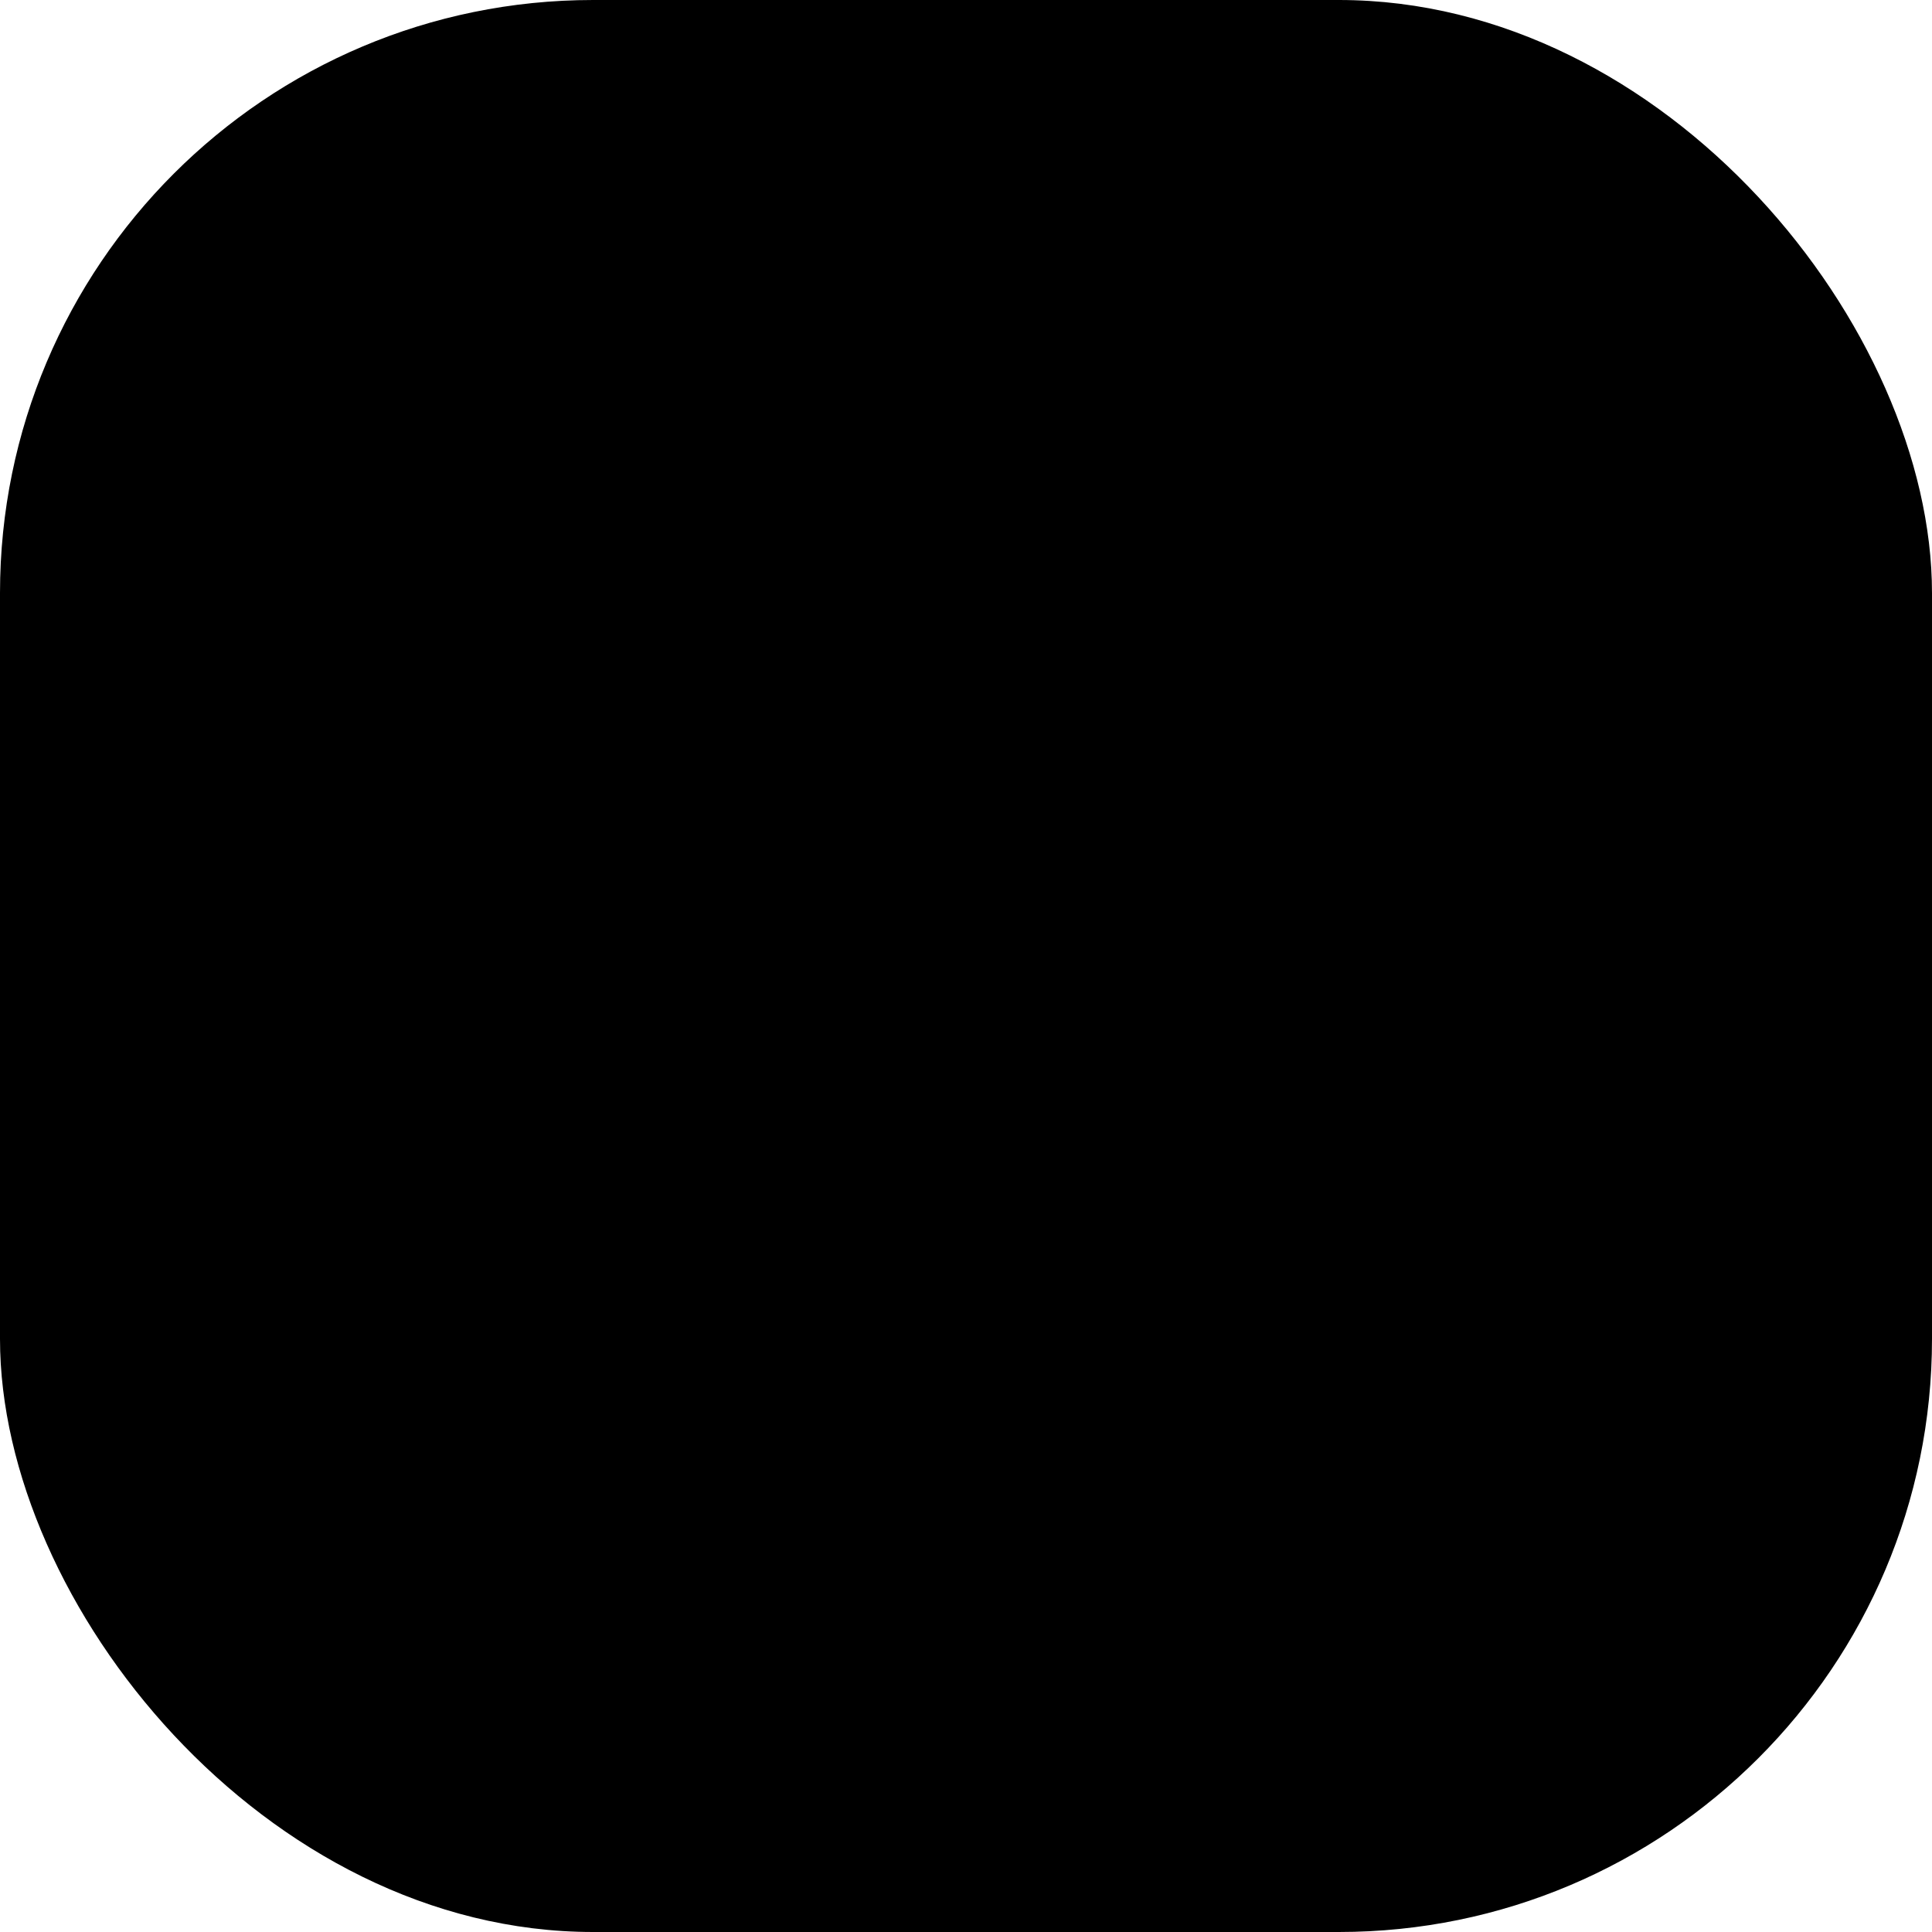 <?xml version="1.0" encoding="UTF-8"?> <svg xmlns="http://www.w3.org/2000/svg" width="671" height="671" viewBox="0 0 671 671" fill="none"><rect width="671" height="671" rx="206" fill="#A61919" style="fill:#A61919;fill:color(display-p3 0.651 0.098 0.098);fill-opacity:1;"></rect><path d="M569.406 337.246H587.647L595.737 418.459L603.985 337.246H620.958L606.047 455.259H584.316L569.406 337.246Z" fill="#D6D1A8" style="fill:#D6D1A8;fill:color(display-p3 0.84 0.821 0.657);fill-opacity:1;"></path><path d="M566.132 428.929C566.132 433.053 565.762 436.807 565.022 440.191C564.282 443.575 563.013 446.536 561.215 449.074C559.418 451.506 557.038 453.409 554.077 454.784C551.222 456.053 547.627 456.687 543.291 456.687H540.278C535.942 456.687 532.294 456.053 529.333 454.784C526.478 453.409 524.098 451.506 522.195 449.074C520.397 446.536 519.075 443.575 518.229 440.191C517.489 436.807 517.119 433.053 517.119 428.929V363.261C517.119 359.137 517.489 355.435 518.229 352.157C519.075 348.773 520.397 345.918 522.195 343.592C524.098 341.16 526.478 339.309 529.333 338.04C532.294 336.771 535.889 336.137 540.119 336.137H543.133C547.468 336.137 551.117 336.771 554.077 338.04C557.038 339.309 559.418 341.16 561.215 343.592C563.013 345.918 564.282 348.773 565.022 352.157C565.762 355.435 566.132 359.084 566.132 363.102V428.929ZM547.891 362.309C547.891 356.281 545.829 353.268 541.705 353.268C539.379 353.268 537.74 354.008 536.788 355.488C535.836 356.969 535.36 359.242 535.36 362.309V430.198C535.36 432.736 535.783 434.904 536.629 436.701C537.581 438.393 539.326 439.239 541.864 439.239C544.296 439.239 545.882 438.393 546.622 436.701C547.468 434.904 547.891 432.736 547.891 430.198V362.309Z" fill="#D6D1A8" style="fill:#D6D1A8;fill:color(display-p3 0.84 0.821 0.657);fill-opacity:1;"></path><path d="M481.305 455.259H463.381V337.246H481.305V384.515L495.422 337.246H512.87L496.215 392.128L514.615 455.259H496.215L481.305 404.025V455.259Z" fill="#D6D1A8" style="fill:#D6D1A8;fill:color(display-p3 0.84 0.821 0.657);fill-opacity:1;"></path><path d="M457.21 337.246V354.377H434.369V385.308H452.293V403.232H434.369V437.335H458.162V455.259H416.445V337.246H457.21Z" fill="#D6D1A8" style="fill:#D6D1A8;fill:color(display-p3 0.84 0.821 0.657);fill-opacity:1;"></path><path d="M361.764 337.246H389.998C393.699 337.246 396.766 337.722 399.198 338.674C401.63 339.625 403.533 340.947 404.908 342.639C406.389 344.225 407.393 346.235 407.922 348.667C408.556 350.993 408.874 353.584 408.874 356.439V374.522C408.874 379.492 407.975 383.246 406.177 385.784C404.379 388.321 402.317 390.013 399.991 390.859C401.154 391.282 402.317 391.864 403.481 392.604C404.749 393.344 405.86 394.402 406.812 395.777C407.869 397.046 408.715 398.685 409.349 400.694C409.984 402.703 410.301 405.188 410.301 408.149V433.687C410.301 439.926 408.821 445.107 405.86 449.231C402.899 453.25 398.035 455.259 391.267 455.259H361.764V337.246ZM379.688 401.487V438.604H385.081C387.936 438.604 389.786 437.969 390.632 436.7C391.584 435.326 392.06 433.317 392.06 430.673V409.101C392.06 406.668 391.584 404.818 390.632 403.549C389.786 402.174 387.936 401.487 385.081 401.487H379.688ZM379.688 353.267V383.88H385.081C387.513 383.88 389.152 383.14 389.998 381.659C390.844 380.073 391.267 378.064 391.267 375.632V360.722C391.267 358.29 390.844 356.439 389.998 355.17C389.152 353.901 387.513 353.267 385.081 353.267H379.688Z" fill="#D6D1A8" style="fill:#D6D1A8;fill:color(display-p3 0.84 0.821 0.657);fill-opacity:1;"></path><path d="M322.8 337.246L338.186 400.535V337.246H354.524V455.259H339.931L322.8 387.37V455.259H306.621V337.246H322.8Z" fill="#D6D1A8" style="fill:#D6D1A8;fill:color(display-p3 0.84 0.821 0.657);fill-opacity:1;"></path><path d="M283.414 433.052H270.249L268.028 455.259H252.008L266.442 337.246H287.697L303.083 455.259H285.794L283.414 433.052ZM272.152 415.445H281.511L276.752 371.825L272.152 415.445Z" fill="#D6D1A8" style="fill:#D6D1A8;fill:color(display-p3 0.84 0.821 0.657);fill-opacity:1;"></path><path d="M250.688 337.246V354.377H235.619V455.259H217.854V354.377H202.785V337.246H250.688Z" fill="#D6D1A8" style="fill:#D6D1A8;fill:color(display-p3 0.84 0.821 0.657);fill-opacity:1;"></path><path d="M177.854 337.246V437.018H199.743V455.259H159.93V337.246H177.854Z" fill="#D6D1A8" style="fill:#D6D1A8;fill:color(display-p3 0.84 0.821 0.657);fill-opacity:1;"></path><path d="M104.932 337.246H123.173V430.673C123.173 433.211 123.596 435.273 124.442 436.859C125.394 438.339 126.874 439.08 128.883 439.08C130.998 439.08 132.479 438.339 133.324 436.859C134.276 435.379 134.752 433.317 134.752 430.673V337.246H152.993V429.563C152.993 437.916 151.196 444.526 147.6 449.39C144.111 454.254 138.4 456.686 130.469 456.686H127.297C119.366 456.686 113.656 454.307 110.166 449.549C106.676 444.79 104.932 438.128 104.932 429.563V337.246Z" fill="#D6D1A8" style="fill:#D6D1A8;fill:color(display-p3 0.84 0.821 0.657);fill-opacity:1;"></path><path d="M77.331 336.137C84.733 336.137 89.968 337.829 93.034 341.213C96.207 344.491 97.793 349.619 97.793 356.599V375.95H80.503V358.978C80.503 356.969 80.186 355.33 79.552 354.061C78.917 352.686 77.542 351.999 75.427 351.999C73.312 351.999 71.885 352.686 71.145 354.061C70.51 355.435 70.193 357.497 70.193 360.247V362.468C70.193 364.159 70.299 365.693 70.51 367.067C70.722 368.442 71.092 369.817 71.621 371.192C72.149 372.461 72.889 373.888 73.841 375.474C74.793 376.955 76.009 378.647 77.489 380.55L88.91 395.302C90.919 397.945 92.611 400.378 93.986 402.598C95.361 404.713 96.418 406.881 97.158 409.102C98.004 411.322 98.586 413.754 98.903 416.398C99.326 418.936 99.537 421.844 99.537 425.122V428.929C99.537 437.6 97.634 444.368 93.827 449.232C90.126 454.097 84.31 456.529 76.379 456.529H72.889C65.699 456.529 60.253 454.625 56.552 450.818C52.851 447.012 51 441.46 51 434.163V410.529H68.765V431.15C68.765 436.648 70.722 439.398 74.634 439.398C76.749 439.398 78.23 438.658 79.076 437.177C80.027 435.591 80.503 432.947 80.503 429.246V426.55C80.503 424.435 80.397 422.637 80.186 421.157C80.08 419.57 79.763 418.09 79.234 416.715C78.811 415.235 78.071 413.754 77.014 412.274C76.062 410.688 74.793 408.837 73.207 406.722L61.786 392.129C59.883 389.697 58.297 387.371 57.028 385.15C55.759 382.824 54.754 380.55 54.014 378.329C53.273 376.003 52.745 373.624 52.428 371.192C52.11 368.654 51.952 365.904 51.952 362.943V359.137C51.952 351.206 53.855 345.39 57.662 341.688C61.469 337.987 66.915 336.137 74 336.137H77.331Z" fill="#D6D1A8" style="fill:#D6D1A8;fill:color(display-p3 0.84 0.821 0.657);fill-opacity:1;"></path><path d="M534.307 333.122H516.383V215.109H534.307V262.378L548.424 215.109H565.872L549.217 269.992L567.617 333.122H549.217L534.307 281.888V333.122Z" fill="#D6D1A8" style="fill:#D6D1A8;fill:color(display-p3 0.839 0.82 0.659);fill-opacity:1;"></path><path d="M510.21 215.109V232.24H487.369V263.171H505.293V281.095H487.369V315.198H511.162V333.122H469.445V215.109H510.21Z" fill="#D6D1A8" style="fill:#D6D1A8;fill:color(display-p3 0.839 0.82 0.659);fill-opacity:1;"></path><path d="M414.766 215.109H443C446.701 215.109 449.768 215.585 452.2 216.537C454.632 217.489 456.535 218.81 457.91 220.502C459.391 222.089 460.395 224.098 460.924 226.53C461.558 228.856 461.876 231.447 461.876 234.302V252.385C461.876 257.355 460.977 261.109 459.179 263.647C457.381 266.185 455.319 267.877 452.993 268.723C454.156 269.146 455.319 269.727 456.482 270.468C457.751 271.208 458.862 272.265 459.813 273.64C460.871 274.909 461.717 276.548 462.351 278.557C462.986 280.566 463.303 283.051 463.303 286.012V311.55C463.303 317.789 461.823 322.97 458.862 327.095C455.901 331.113 451.037 333.122 444.269 333.122H414.766V215.109ZM432.69 279.35V316.467H438.083C440.938 316.467 442.788 315.833 443.634 314.564C444.586 313.189 445.062 311.18 445.062 308.536V286.964C445.062 284.532 444.586 282.681 443.634 281.412C442.788 280.038 440.938 279.35 438.083 279.35H432.69ZM432.69 231.13V261.743H438.083C440.515 261.743 442.154 261.003 443 259.523C443.846 257.937 444.269 255.927 444.269 253.495V238.585C444.269 236.153 443.846 234.302 443 233.033C442.154 231.764 440.515 231.13 438.083 231.13H432.69Z" fill="#D6D1A8" style="fill:#D6D1A8;fill:color(display-p3 0.839 0.82 0.659);fill-opacity:1;"></path><path d="M375.798 215.109L391.184 278.398V215.109H407.522V333.122H392.929L375.798 265.233V333.122H359.619V215.109H375.798Z" fill="#D6D1A8" style="fill:#D6D1A8;fill:color(display-p3 0.839 0.82 0.659);fill-opacity:1;"></path><path d="M336.412 310.915H323.247L321.026 333.122H305.006L319.44 215.109H340.695L356.081 333.122H338.792L336.412 310.915ZM325.151 293.309H334.509L329.75 249.688L325.151 293.309Z" fill="#D6D1A8" style="fill:#D6D1A8;fill:color(display-p3 0.839 0.82 0.659);fill-opacity:1;"></path><path d="M281.662 215.109V314.881H303.552V333.122H263.738V215.109H281.662Z" fill="#D6D1A8" style="fill:#D6D1A8;fill:color(display-p3 0.839 0.82 0.659);fill-opacity:1;"></path><path d="M235.819 214C243.221 214 248.456 215.692 251.522 219.076C254.695 222.354 256.281 227.483 256.281 234.462V253.813H238.991V236.841C238.991 234.832 238.674 233.193 238.04 231.924C237.405 230.549 236.031 229.862 233.916 229.862C231.801 229.862 230.373 230.549 229.633 231.924C228.998 233.299 228.681 235.361 228.681 238.11V240.331C228.681 242.023 228.787 243.556 228.998 244.931C229.21 246.305 229.58 247.68 230.109 249.055C230.638 250.324 231.378 251.751 232.329 253.338C233.281 254.818 234.497 256.51 235.978 258.413L247.398 273.165C249.407 275.809 251.099 278.241 252.474 280.461C253.849 282.576 254.906 284.744 255.646 286.965C256.492 289.186 257.074 291.618 257.391 294.261C257.814 296.799 258.026 299.707 258.026 302.985V306.792C258.026 315.463 256.122 322.231 252.315 327.096C248.614 331.96 242.798 334.392 234.867 334.392H231.378C224.187 334.392 218.741 332.489 215.04 328.682C211.339 324.875 209.488 319.323 209.488 312.027V288.392H227.254V309.013C227.254 314.512 229.21 317.261 233.123 317.261C235.237 317.261 236.718 316.521 237.564 315.04C238.516 313.454 238.991 310.811 238.991 307.11V304.413C238.991 302.298 238.886 300.5 238.674 299.02C238.568 297.434 238.251 295.953 237.723 294.579C237.3 293.098 236.559 291.618 235.502 290.137C234.55 288.551 233.281 286.701 231.695 284.586L220.274 269.993C218.371 267.56 216.785 265.234 215.516 263.013C214.247 260.687 213.242 258.413 212.502 256.193C211.762 253.866 211.233 251.487 210.916 249.055C210.599 246.517 210.44 243.768 210.44 240.807V237C210.44 229.069 212.343 223.253 216.15 219.552C219.957 215.851 225.403 214 232.488 214H235.819Z" fill="#D6D1A8" style="fill:#D6D1A8;fill:color(display-p3 0.839 0.82 0.659);fill-opacity:1;"></path><path d="M175.088 263.647H179.847C182.279 263.647 183.971 262.907 184.922 261.426C185.874 259.946 186.35 257.884 186.35 255.24V238.744C186.35 236.206 185.927 234.302 185.081 233.033C184.341 231.764 182.596 231.13 179.847 231.13H175.088V263.647ZM175.088 333.122H157.164V215.109H186.191C192.219 215.109 196.713 216.484 199.674 219.233C202.635 221.983 204.115 226.689 204.115 233.351V254.288C204.115 256.72 203.851 258.835 203.322 260.633C202.794 262.325 202.159 263.805 201.419 265.074C200.679 266.238 199.833 267.189 198.881 267.93C197.929 268.564 197.083 269.04 196.343 269.357C198.352 270.203 200.15 271.578 201.736 273.481C203.322 275.279 204.115 278.187 204.115 282.205V323.605C204.115 326.037 204.274 327.888 204.591 329.157C205.014 330.426 205.437 331.483 205.86 332.329V333.122H188.095C187.672 332.488 187.249 331.536 186.826 330.267C186.509 328.892 186.35 326.619 186.35 323.446V287.916C186.35 285.272 185.927 283.369 185.081 282.205C184.341 281.042 182.543 280.461 179.688 280.461H175.088V333.122Z" fill="#D6D1A8" style="fill:#D6D1A8;fill:color(display-p3 0.839 0.82 0.659);fill-opacity:1;"></path><path d="M133.957 310.915H120.792L118.571 333.122H102.551L116.985 215.109H138.24L153.626 333.122H136.337L133.957 310.915ZM122.695 293.309H132.054L127.295 249.688L122.695 293.309Z" fill="#D6D1A8" style="fill:#D6D1A8;fill:color(display-p3 0.839 0.82 0.659);fill-opacity:1;"></path></svg> 